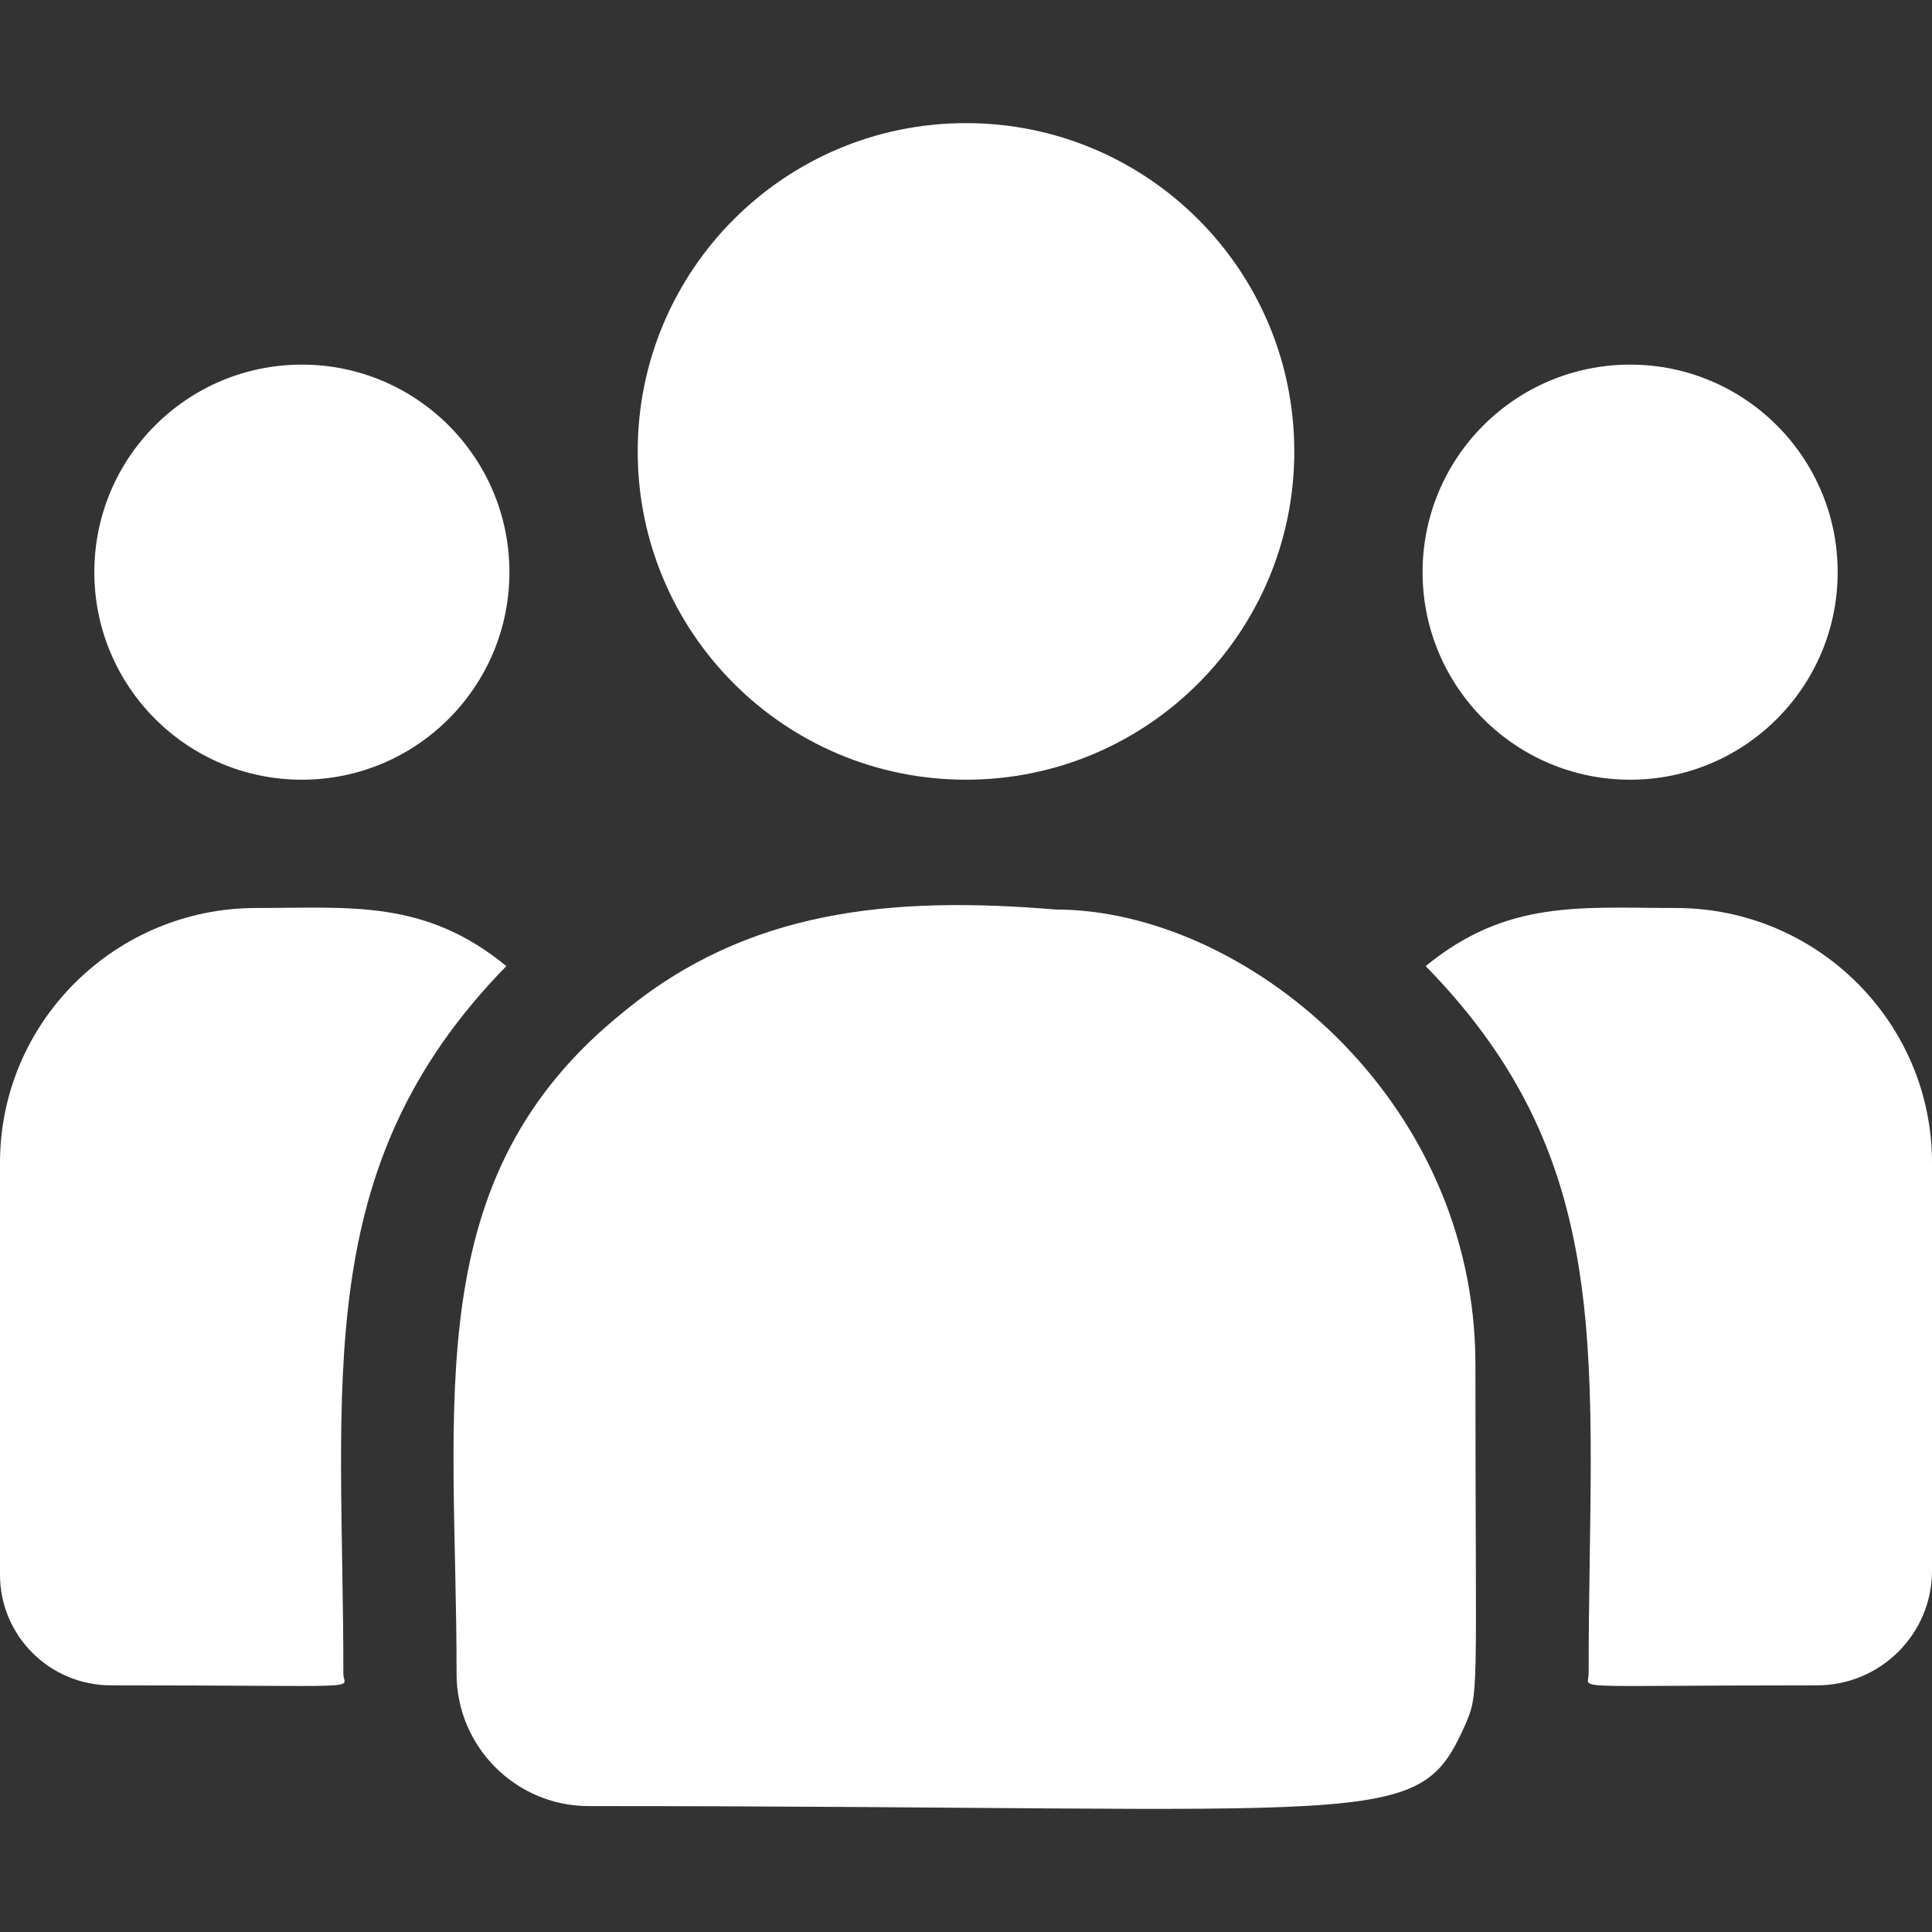 <svg width="40" height="40" viewBox="0 0 40 40" fill="none" xmlns="http://www.w3.org/2000/svg">
<rect x="0" y="0" width="40" height="40" fill="#333333" stroke="none"/>
<g clip-path="url(#clip0_9253_1524)">
<path d="M20 16.143C23.754 16.143 26.797 13.1 26.797 9.346C26.797 5.592 23.754 2.549 20 2.549C16.246 2.549 13.203 5.592 13.203 9.346C13.203 13.1 16.246 16.143 20 16.143Z" fill="white"/>
<path d="M33.75 16.143C36.123 16.143 38.047 14.219 38.047 11.846C38.047 9.473 36.123 7.549 33.75 7.549C31.377 7.549 29.453 9.473 29.453 11.846C29.453 14.219 31.377 16.143 33.75 16.143Z" fill="white"/>
<path d="M6.25 16.143C8.623 16.143 10.547 14.219 10.547 11.846C10.547 9.473 8.623 7.549 6.25 7.549C3.877 7.549 1.953 9.473 1.953 11.846C1.953 14.219 3.877 16.143 6.25 16.143Z" fill="white"/>
<path d="M10.484 20.002C8.792 18.616 7.26 18.799 5.305 18.799C2.38 18.799 0 21.165 0 24.072V32.604C0 33.867 1.03 34.893 2.298 34.893C7.768 34.893 7.109 34.992 7.109 34.657C7.109 28.611 6.393 24.178 10.484 20.002Z" fill="white"/>
<path d="M21.86 18.831C18.444 18.546 15.475 18.834 12.914 20.948C8.629 24.381 9.453 29.003 9.453 34.657C9.453 36.153 10.671 37.393 12.189 37.393C28.68 37.393 29.336 37.925 30.314 35.759C30.635 35.027 30.547 35.26 30.547 28.254C30.547 22.689 25.729 18.831 21.86 18.831Z" fill="white"/>
<path d="M34.696 18.799C32.729 18.799 31.206 18.618 29.517 20.002C33.576 24.147 32.891 28.278 32.891 34.657C32.891 34.994 32.344 34.893 37.62 34.893C38.933 34.893 40 33.83 40 32.523V24.072C40 21.165 37.62 18.799 34.696 18.799Z" fill="white"/>
</g>
<defs>
<clipPath id="clip0_9253_1524">
<rect width="40" height="40" fill="white"/>
</clipPath>
</defs>
</svg>
